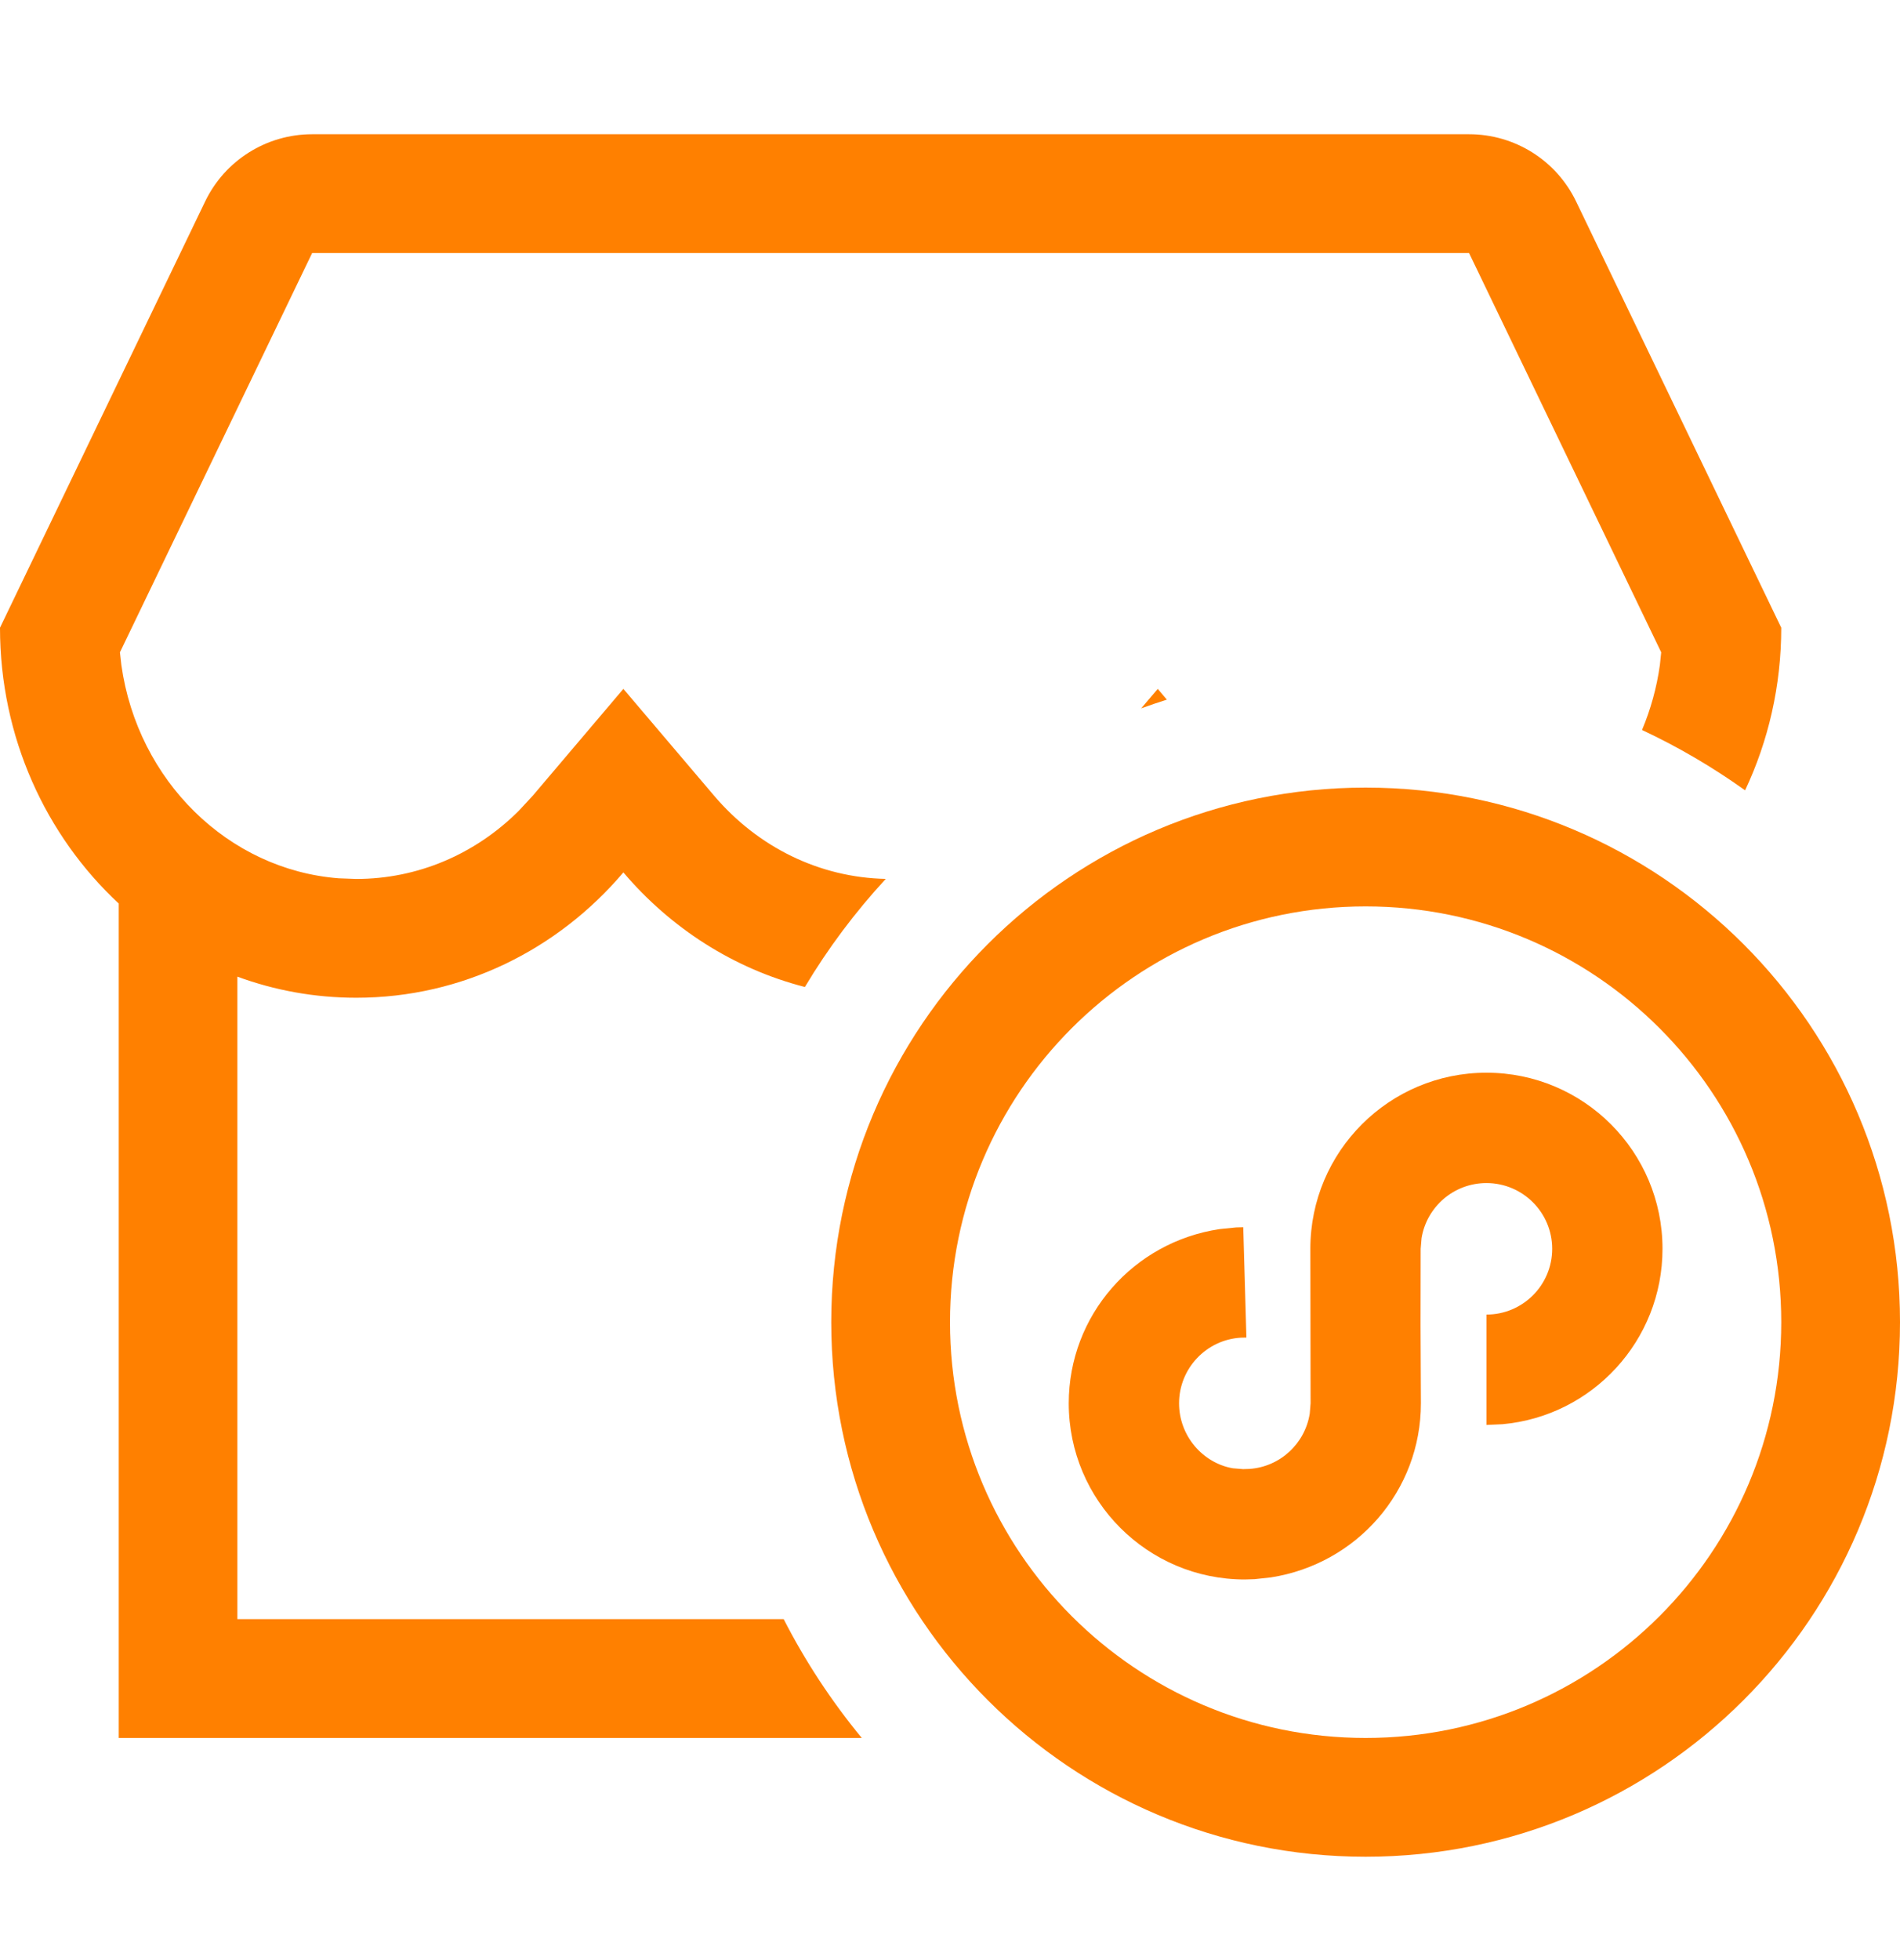 <svg width="32" height="33" viewBox="0 0 32 33" fill="none" xmlns="http://www.w3.org/2000/svg">
<path d="M26.545 3.392C26.212 2.7 25.512 2.26 24.743 2.26H5.257C4.488 2.26 3.788 2.7 3.455 3.392L0 10.568C0 12.413 0.773 14.071 2 15.212V29.26H14.514C14.007 28.645 13.565 27.975 13.199 27.26H3.998V16.443C4.624 16.673 5.298 16.798 6 16.798C7.792 16.798 9.401 15.982 10.499 14.688C11.293 15.623 12.353 16.308 13.556 16.617C13.947 15.963 14.404 15.354 14.918 14.797C13.802 14.774 12.764 14.264 12.024 13.393L10.499 11.598L8.975 13.394L8.738 13.65C8.003 14.383 7.033 14.798 6 14.798L5.704 14.787C3.843 14.642 2.318 13.144 2.044 11.196L2.02 10.982L5.257 4.26H24.742L27.978 10.982L27.956 11.196C27.902 11.581 27.799 11.948 27.655 12.29C28.266 12.576 28.847 12.917 29.391 13.306C29.781 12.479 30 11.55 30 10.568L26.545 3.392Z" fill="#FF8000"/>
<path d="M19.652 11.779L19.499 11.598L19.22 11.926C19.363 11.874 19.506 11.825 19.652 11.779Z" fill="#FF8000"/>
<path d="M28 21.025C28 19.387 26.672 18.06 25.035 18.06C23.397 18.06 22.069 19.387 22.069 21.025L22.073 23.626L22.059 23.798C21.98 24.303 21.56 24.697 21.039 24.731L20.935 24.734L20.764 24.72C20.26 24.633 19.858 24.177 19.858 23.626C19.858 23.039 20.317 22.555 20.899 22.521L20.992 22.519L20.939 20.662L20.819 20.665L20.542 20.693C19.088 20.91 18 22.146 18 23.626C18 25.264 19.328 26.592 20.965 26.592L21.129 26.587L21.405 26.557C22.853 26.331 23.931 25.1 23.931 23.626L23.925 22.302L23.927 21.025L23.942 20.846C24.028 20.319 24.484 19.918 25.035 19.918C25.646 19.918 26.142 20.414 26.142 21.025C26.142 21.637 25.646 22.132 25.035 22.132V23.99L25.305 23.978C26.816 23.842 28 22.572 28 21.025Z" fill="#FF8000"/>
<path d="M32 22.26C32 27.23 27.971 31.26 23 31.26C18.029 31.26 14 27.23 14 22.26C14 17.289 18.029 13.26 23 13.26C27.971 13.26 32 17.289 32 22.26ZM16 22.26C16 26.126 19.134 29.26 23 29.26C26.866 29.26 30 26.126 30 22.26C30 18.394 26.866 15.26 23 15.26C19.134 15.26 16 18.394 16 22.26Z" fill="#FF8000"/>
</svg>
